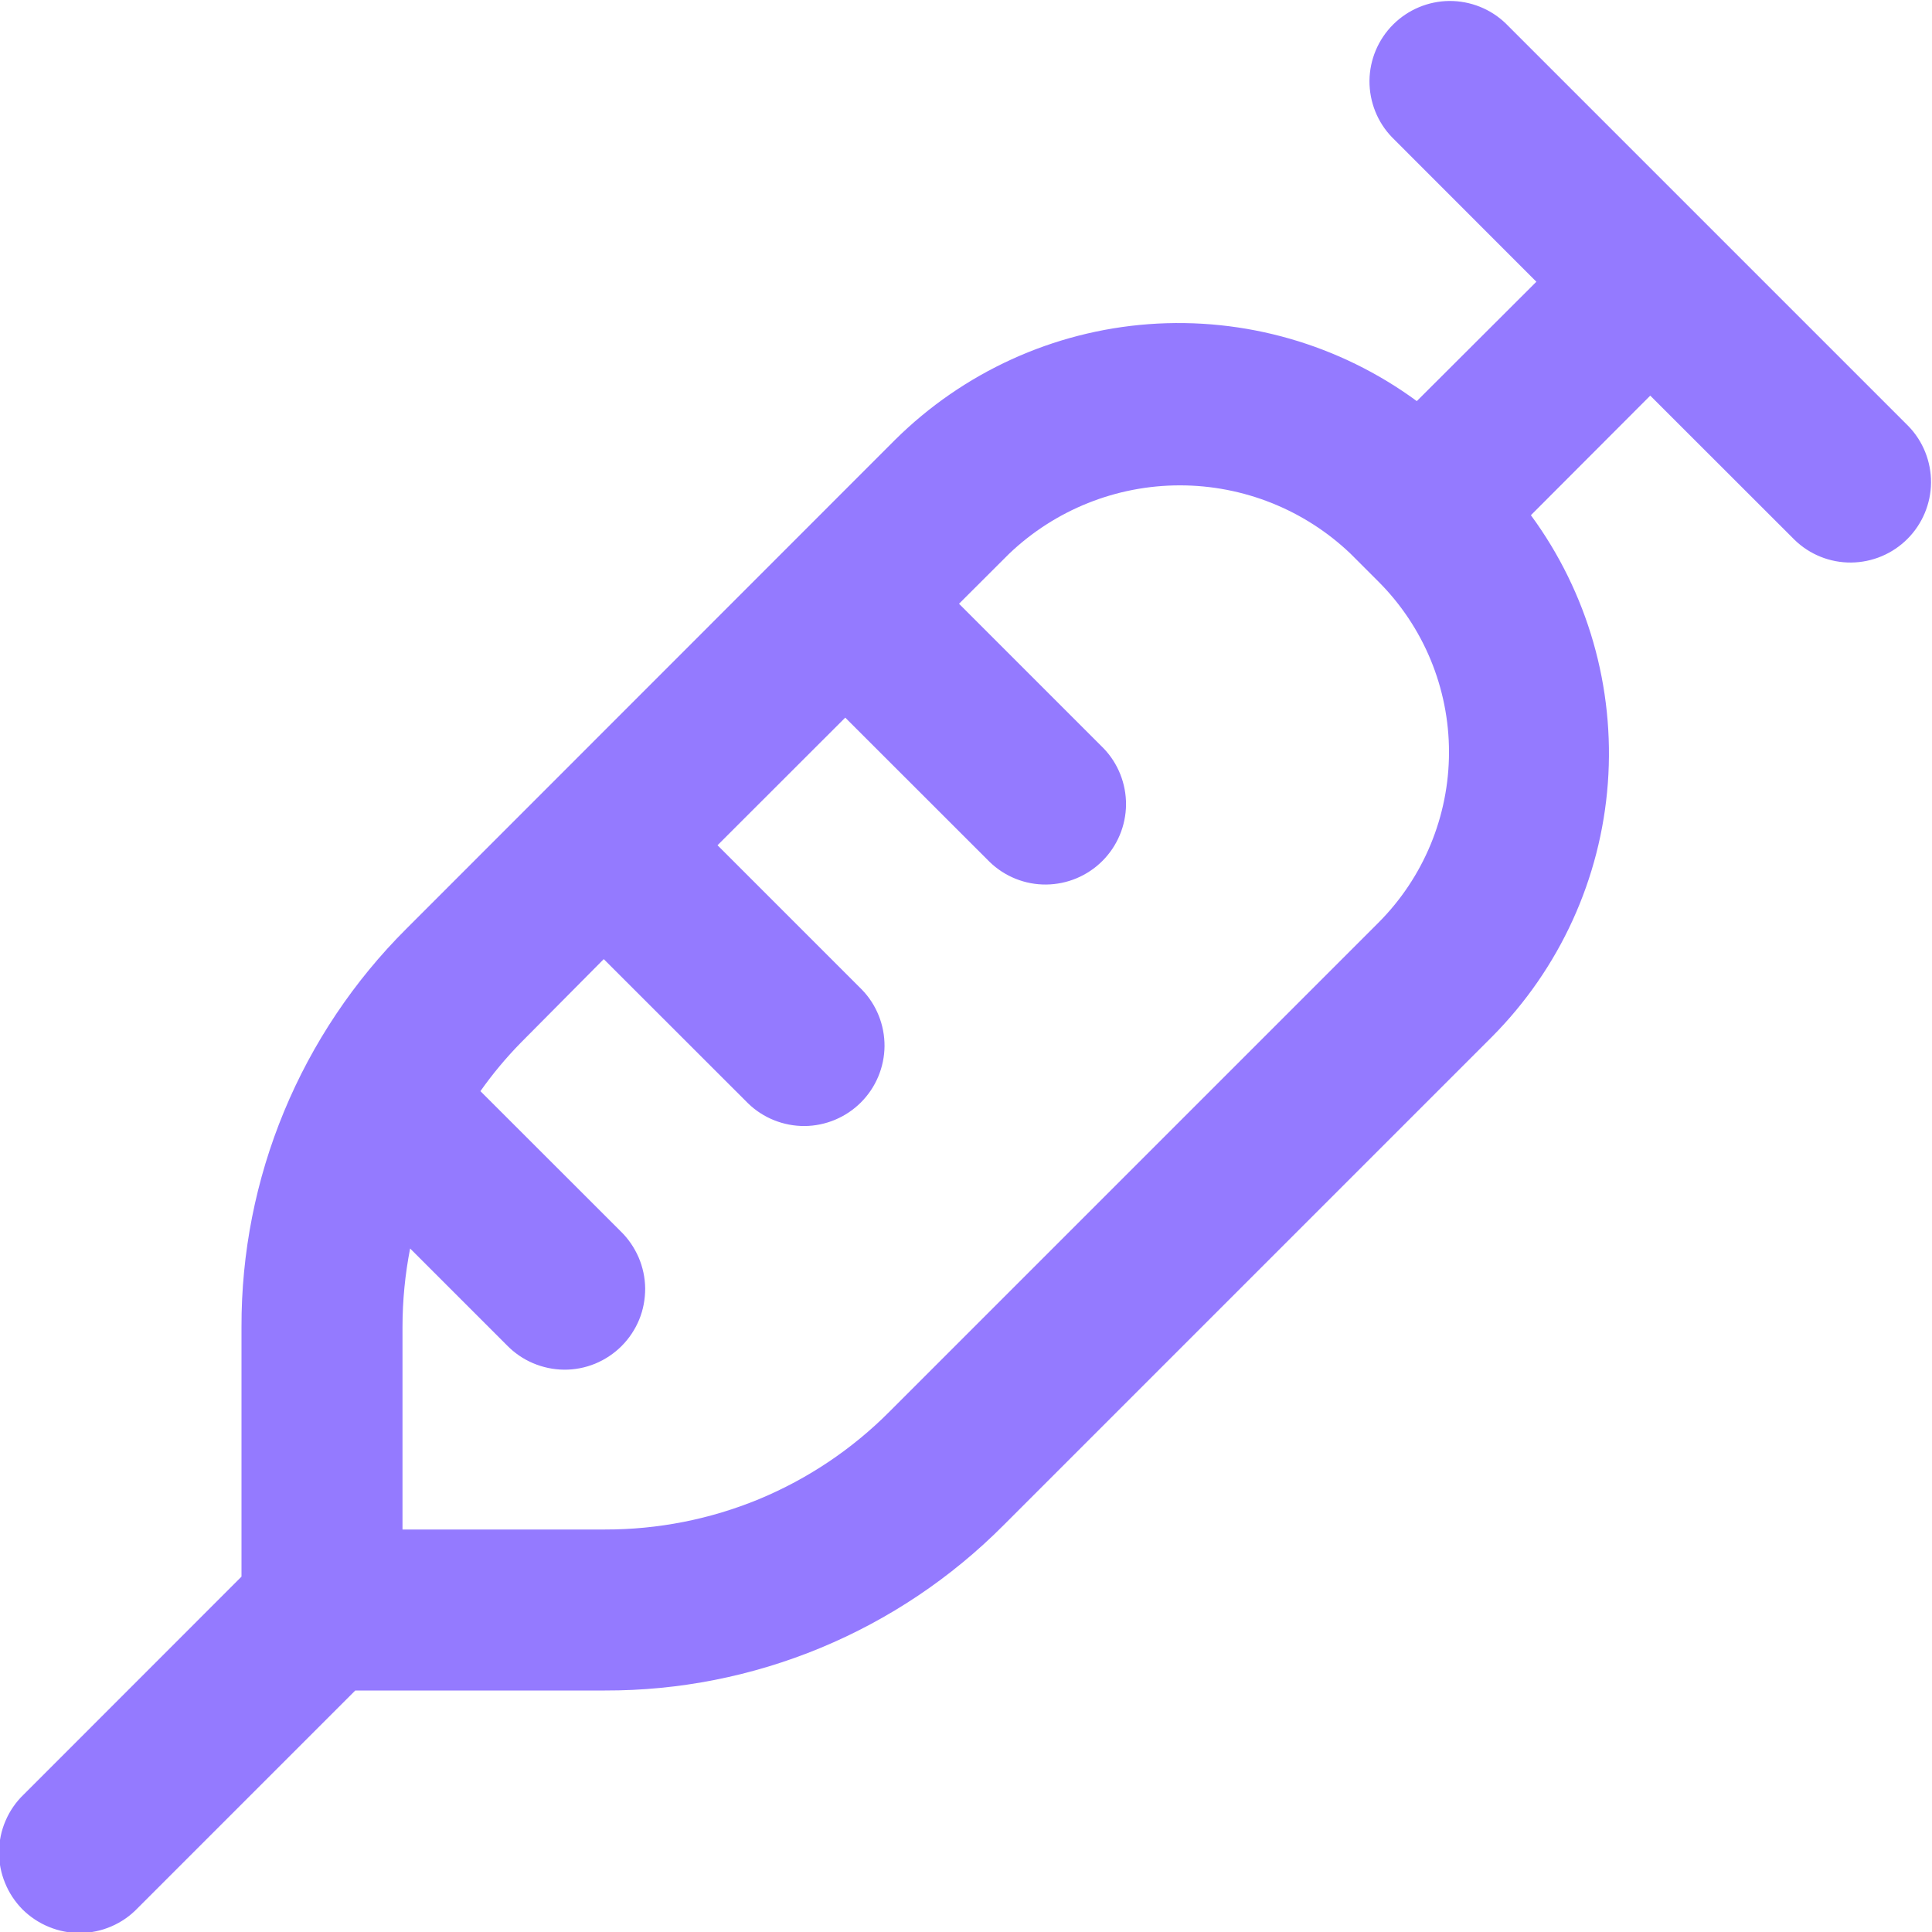 <svg width="18" height="18" viewBox="0 0 18 18" fill="none" xmlns="http://www.w3.org/2000/svg">
<g clip-path="url(#clip0_10776_3802)">
<path d="M17.78 3.97L14.03 0.22C13.889 0.083 13.699 0.008 13.503 0.009C13.306 0.011 13.118 0.09 12.979 0.229C12.84 0.368 12.761 0.556 12.759 0.753C12.758 0.949 12.833 1.139 12.97 1.28L14.314 2.625L13.2 3.737C12.48 3.208 11.594 2.954 10.703 3.02C9.812 3.086 8.974 3.469 8.339 4.098L3.787 8.652C3.299 9.138 2.911 9.717 2.647 10.354C2.383 10.991 2.248 11.674 2.25 12.364V14.689L0.22 16.72C0.148 16.789 0.091 16.872 0.052 16.963C0.012 17.055 -0.008 17.153 -0.009 17.253C-0.01 17.352 0.009 17.451 0.047 17.543C0.084 17.635 0.14 17.719 0.21 17.79C0.281 17.86 0.365 17.916 0.457 17.953C0.549 17.991 0.648 18.01 0.747 18.009C0.847 18.008 0.945 17.988 1.037 17.948C1.128 17.909 1.211 17.852 1.28 17.78L3.31 15.75H5.635C6.325 15.752 7.008 15.617 7.645 15.353C8.282 15.089 8.861 14.701 9.347 14.213L13.901 9.659C14.531 9.025 14.914 8.187 14.98 7.296C15.046 6.405 14.792 5.52 14.263 4.8L15.375 3.686L16.72 5.03C16.861 5.167 17.051 5.243 17.247 5.241C17.444 5.239 17.632 5.16 17.771 5.021C17.91 4.882 17.989 4.694 17.991 4.497C17.992 4.301 17.917 4.111 17.78 3.97ZM12.841 8.598L8.287 13.152C7.94 13.501 7.527 13.778 7.072 13.967C6.617 14.155 6.129 14.251 5.636 14.25H3.75V12.364C3.75 12.118 3.774 11.873 3.821 11.632L4.721 12.532C4.79 12.603 4.873 12.661 4.965 12.7C5.056 12.739 5.155 12.76 5.254 12.761C5.354 12.762 5.452 12.743 5.545 12.705C5.637 12.667 5.721 12.611 5.791 12.541C5.861 12.471 5.917 12.387 5.955 12.295C5.993 12.203 6.011 12.104 6.011 12.004C6.01 11.905 5.989 11.806 5.95 11.715C5.91 11.623 5.853 11.54 5.782 11.471L4.476 10.166C4.589 10.006 4.714 9.856 4.851 9.716L5.625 8.936L6.97 10.28C7.111 10.417 7.301 10.492 7.497 10.491C7.694 10.489 7.882 10.41 8.021 10.271C8.16 10.132 8.239 9.944 8.241 9.747C8.242 9.551 8.167 9.361 8.03 9.22L6.685 7.875L7.875 6.686L9.22 8.03C9.361 8.167 9.551 8.243 9.747 8.241C9.944 8.239 10.132 8.16 10.271 8.021C10.41 7.882 10.489 7.694 10.491 7.497C10.492 7.301 10.417 7.111 10.28 6.97L8.935 5.625L9.402 5.159C9.831 4.75 10.4 4.522 10.993 4.522C11.585 4.522 12.155 4.75 12.583 5.159L12.841 5.417C13.263 5.838 13.5 6.411 13.5 7.007C13.5 7.604 13.263 8.176 12.841 8.598Z" fill="#947AFF"/>
</g>
<defs>
<clipPath id="clip0_10776_3802">
<rect width="18" height="18" fill="white"/>
</clipPath>
</defs>
</svg>
